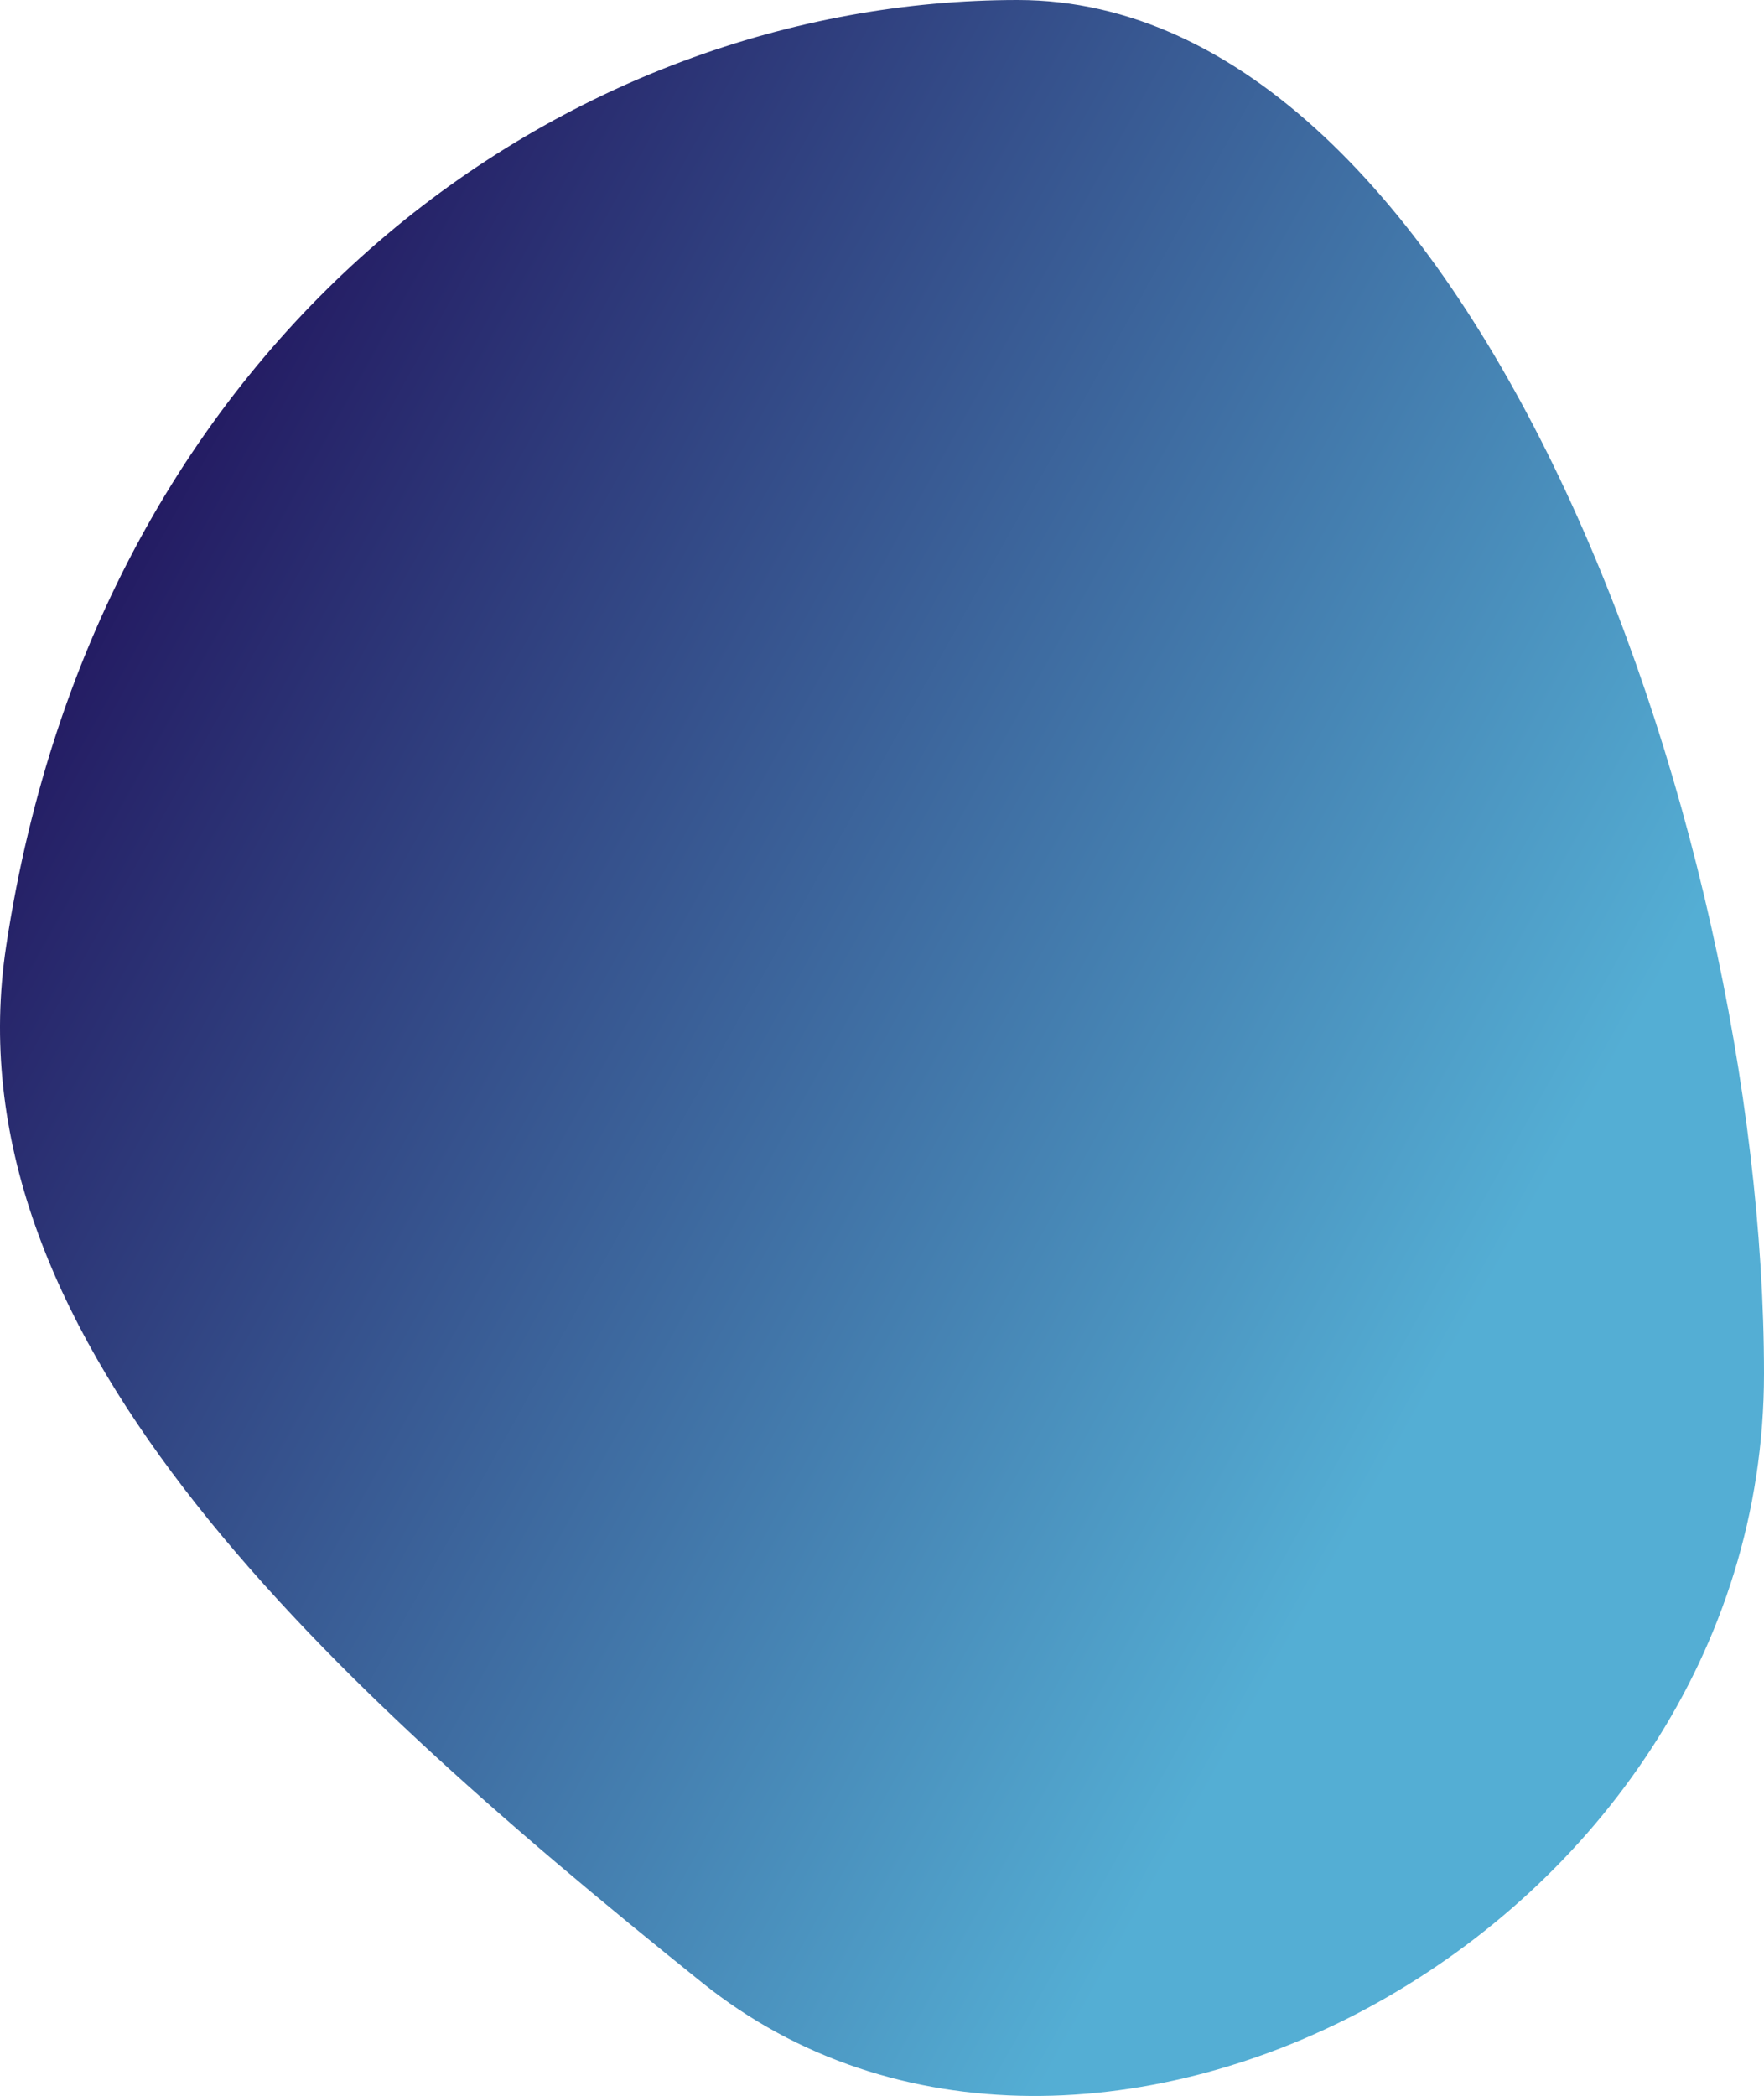 <?xml version="1.0" encoding="UTF-8"?> <svg xmlns="http://www.w3.org/2000/svg" width="1532" height="1820" viewBox="0 0 1532 1820" fill="none"> <path d="M5.364 821.433C-44.906 1153.29 265.977 1445.72 609.933 1721.72C943.093 1989.06 1532 1677.23 1532 1192.72C1532 708.206 1273.93 0 883.775 0C493.623 0 86.485 285.919 5.364 821.433Z" fill="url(#paint0_linear_78_224)"></path> <defs> <linearGradient id="paint0_linear_78_224" x1="902.309" y1="1820" x2="-290.714" y2="1155.17" gradientUnits="userSpaceOnUse"> <stop stop-color="#54AED4"></stop> <stop offset="1" stop-color="#231961"></stop> </linearGradient> </defs> </svg> 